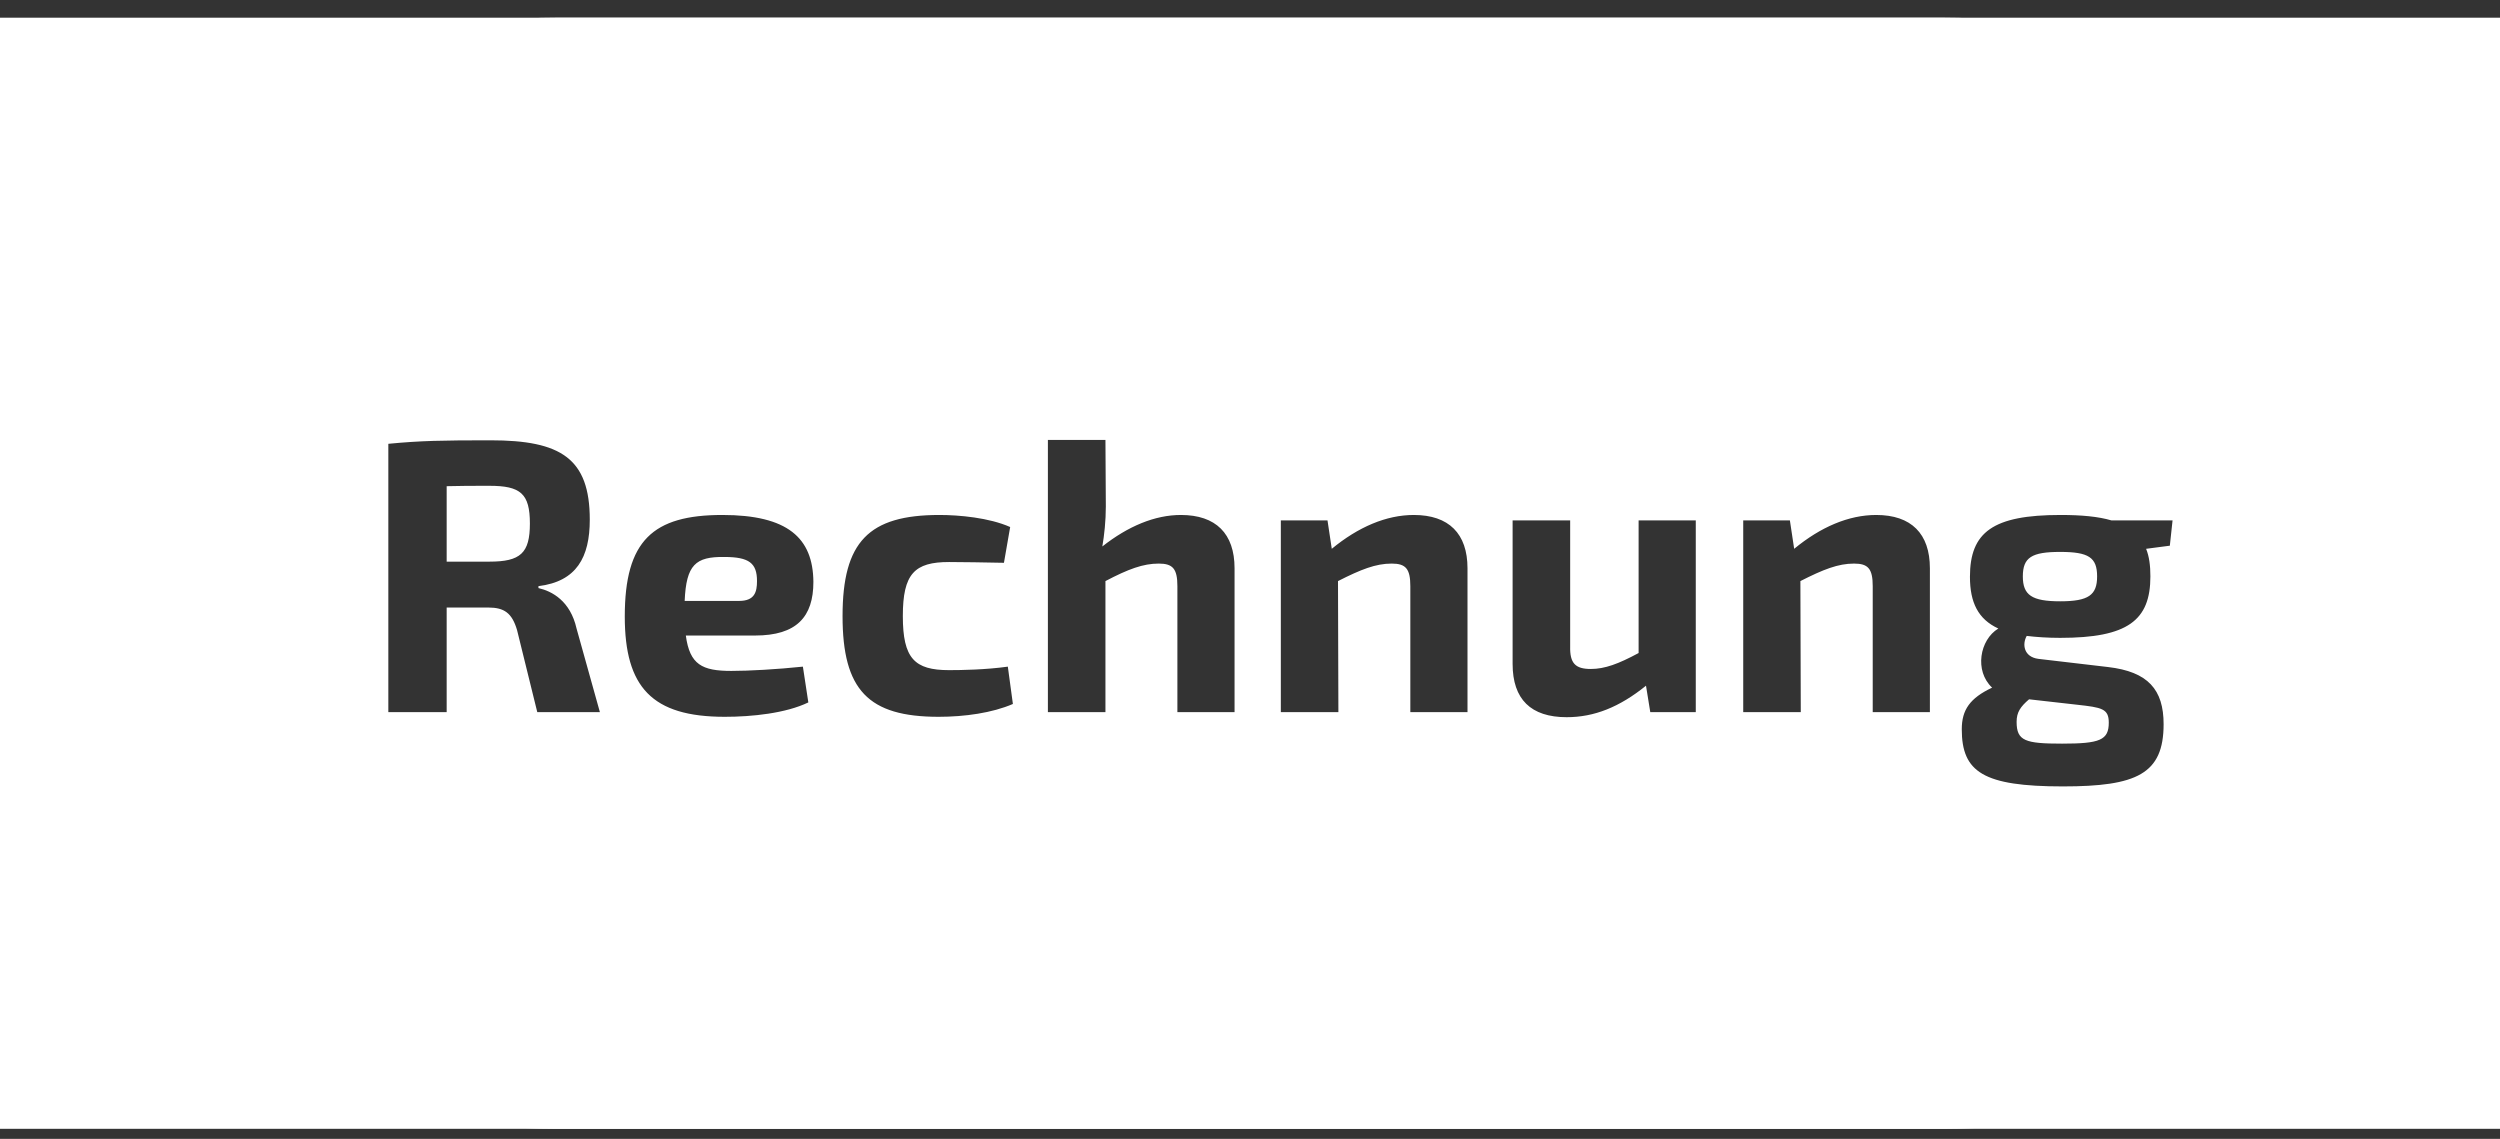 <svg xmlns="http://www.w3.org/2000/svg" width="90" height="41" viewBox="0 0 90 41" fill="none">
    <rect x="0" y="0" width="90" height="41" fill="#333333" stroke="none"/>
    <rect x="3" y="3.637" width="84" height="34" stroke="white" stroke-width="6"/>
    <path d="M20 0.637H70C81.046 0.637 90 9.591 90 20.637C90 31.683 81.046 40.637 70 40.637H20C8.954 40.637 0 31.683 0 20.637C0 9.591 8.954 0.637 20 0.637ZM20.756 22.627C20.532 21.633 19.874 21.283 19.384 21.171V21.101C20.756 20.933 21.232 20.065 21.232 18.707C21.232 16.495 20.182 15.851 17.662 15.851C15.926 15.851 15.142 15.865 13.98 15.977V25.637H16.08V21.871H17.578C18.152 21.871 18.432 22.067 18.614 22.683L19.342 25.637H21.596L20.756 22.627ZM17.62 20.219H16.08V17.503C16.542 17.489 17.046 17.489 17.62 17.489C18.74 17.489 19.076 17.769 19.076 18.847C19.076 19.911 18.74 20.219 17.62 20.219ZM26.328 24.153C25.278 24.153 24.83 23.929 24.69 22.879H27.182C28.68 22.879 29.282 22.207 29.282 20.947C29.268 19.365 28.358 18.539 26.006 18.539C23.5 18.539 22.492 19.463 22.492 22.193C22.492 24.741 23.472 25.805 26.09 25.805C27.07 25.805 28.288 25.679 29.1 25.287L28.904 23.999C27.966 24.097 26.958 24.153 26.328 24.153ZM26.076 20.051C26.972 20.051 27.252 20.275 27.252 20.919C27.252 21.311 27.168 21.633 26.608 21.633H24.648C24.704 20.331 25.04 20.037 26.076 20.051ZM33.818 18.539C31.27 18.539 30.332 19.505 30.332 22.179C30.332 24.839 31.256 25.805 33.79 25.805C34.728 25.805 35.722 25.665 36.464 25.343L36.282 23.999C35.484 24.111 34.602 24.125 34.168 24.125C32.922 24.125 32.502 23.705 32.502 22.179C32.502 20.653 32.922 20.233 34.168 20.233C34.686 20.233 35.386 20.247 36.142 20.261L36.366 18.973C35.61 18.637 34.532 18.539 33.818 18.539ZM42.512 18.539C41.574 18.539 40.608 18.945 39.684 19.673C39.754 19.267 39.81 18.749 39.81 18.231L39.796 15.837H37.724V25.637H39.796V20.919C40.622 20.485 41.154 20.289 41.714 20.289C42.218 20.289 42.386 20.471 42.386 21.101V25.637H44.444V20.457C44.444 19.211 43.772 18.539 42.512 18.539ZM50.898 18.539C49.904 18.539 48.896 18.973 47.944 19.757L47.79 18.735H46.11V25.637H48.182L48.168 20.919C48.994 20.499 49.526 20.289 50.1 20.289C50.604 20.289 50.772 20.471 50.772 21.101V25.637H52.83V20.457C52.83 19.211 52.158 18.539 50.898 18.539ZM58.99 18.735V23.509C58.262 23.901 57.772 24.083 57.268 24.083C56.708 24.083 56.512 23.873 56.526 23.271V18.735H54.454V23.901C54.454 25.175 55.112 25.819 56.4 25.819C57.394 25.819 58.304 25.455 59.256 24.685L59.41 25.637H61.048V18.735H58.99ZM67.544 18.539C66.55 18.539 65.542 18.973 64.59 19.757L64.436 18.735H62.756V25.637H64.828L64.814 20.919C65.64 20.499 66.172 20.289 66.746 20.289C67.25 20.289 67.418 20.471 67.418 21.101V25.637H69.476V20.457C69.476 19.211 68.804 18.539 67.544 18.539ZM78.212 18.735H76.014C75.538 18.595 74.936 18.539 74.18 18.539C71.744 18.539 70.918 19.155 70.918 20.765C70.918 21.689 71.212 22.291 71.94 22.627C71.268 23.033 71.072 24.153 71.716 24.755C70.918 25.133 70.624 25.553 70.624 26.253C70.624 27.793 71.394 28.311 74.264 28.311C76.924 28.311 77.89 27.863 77.89 26.071C77.89 24.825 77.33 24.181 75.888 24.013L73.382 23.719C72.85 23.649 72.794 23.187 72.962 22.893C73.312 22.935 73.718 22.963 74.166 22.963C76.602 22.963 77.414 22.333 77.414 20.751C77.414 20.359 77.372 20.037 77.26 19.757L78.114 19.645L78.212 18.735ZM74.166 21.647C73.144 21.647 72.822 21.423 72.822 20.751C72.822 20.065 73.144 19.869 74.166 19.869C75.188 19.869 75.496 20.065 75.496 20.751C75.496 21.423 75.188 21.647 74.166 21.647ZM75.916 26.015C75.916 26.645 75.594 26.771 74.236 26.771C72.906 26.771 72.598 26.673 72.598 25.987C72.598 25.637 72.738 25.441 73.046 25.175L74.782 25.371C75.664 25.469 75.916 25.511 75.916 26.015Z" fill="white"/>
</svg>